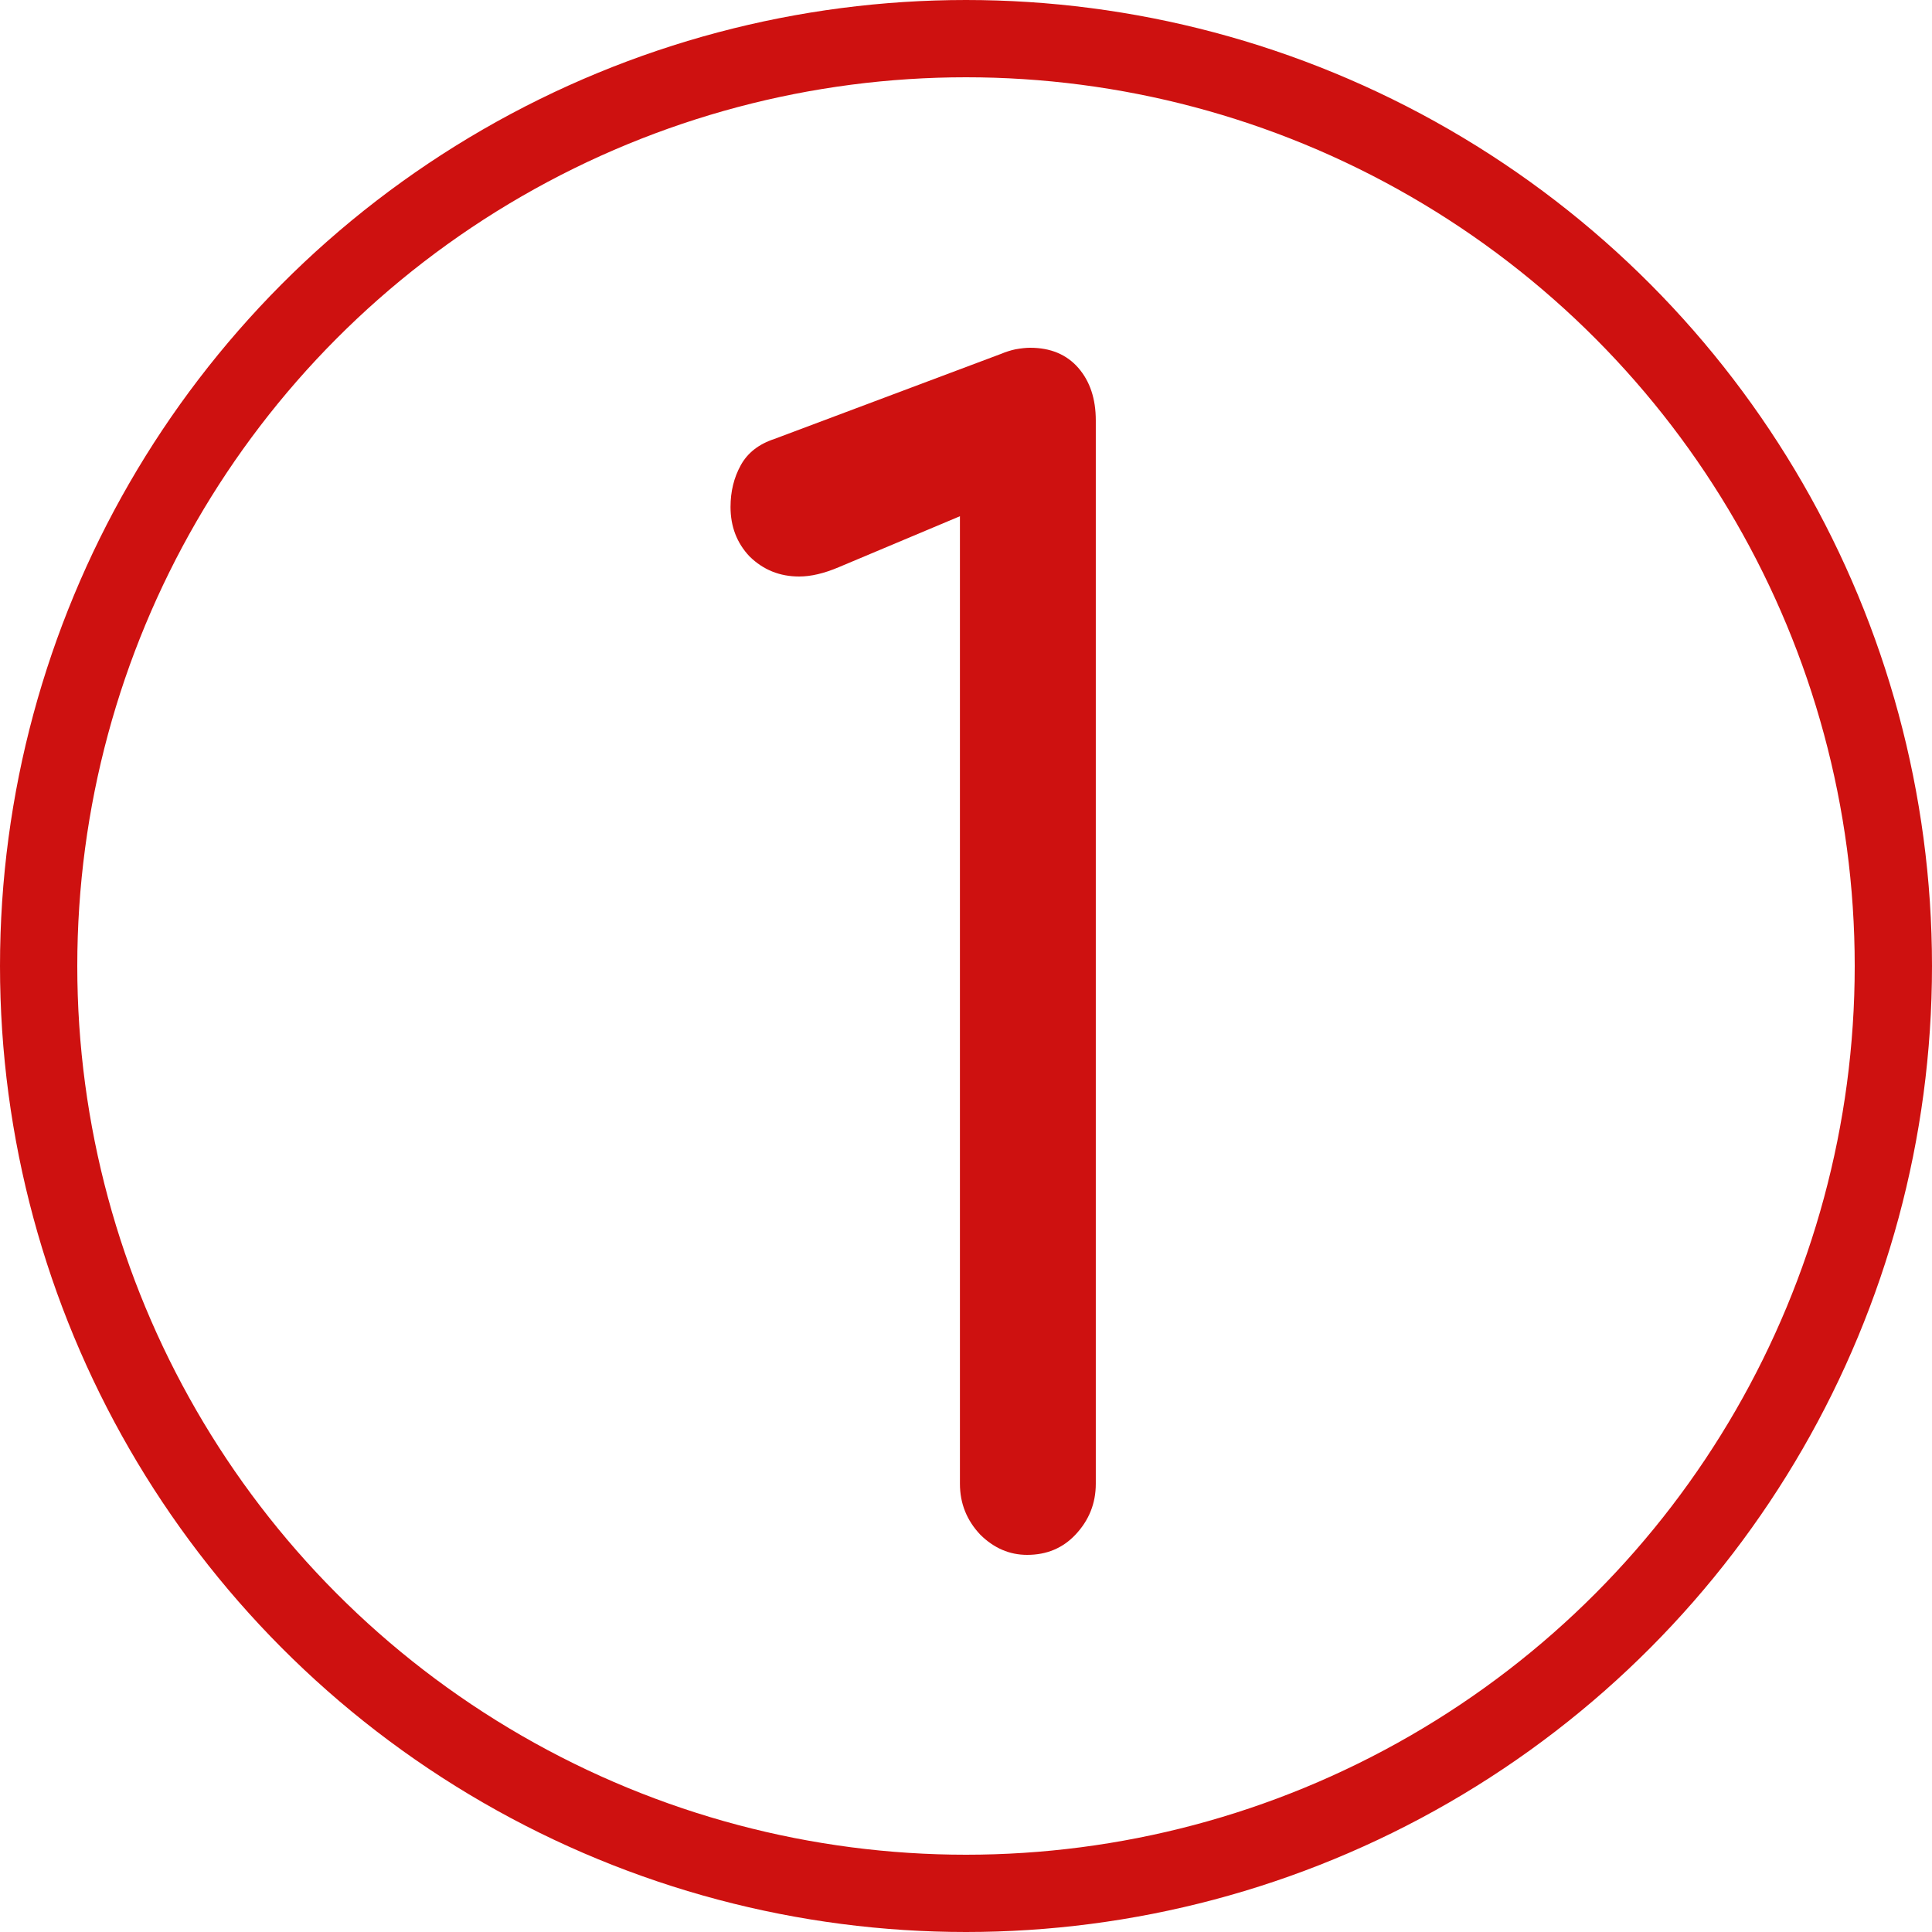 <?xml version="1.0" encoding="UTF-8"?> <svg xmlns="http://www.w3.org/2000/svg" width="50" height="50" viewBox="0 0 50 50" fill="none"> <path d="M26.582 40.24C26.128 40.24 25.725 40.067 25.372 39.72C25.019 39.347 24.843 38.907 24.843 38.4V13.36L21.704 14.68C21.326 14.84 20.986 14.92 20.683 14.92C20.179 14.92 19.751 14.747 19.398 14.4C19.07 14.053 18.906 13.627 18.906 13.12C18.906 12.72 18.994 12.36 19.171 12.04C19.347 11.72 19.637 11.493 20.041 11.36L25.902 9.16C26.028 9.107 26.154 9.067 26.28 9.04C26.431 9.013 26.557 9 26.658 9C27.187 9 27.603 9.173 27.906 9.52C28.208 9.867 28.359 10.32 28.359 10.88V38.4C28.359 38.907 28.183 39.347 27.83 39.72C27.502 40.067 27.086 40.24 26.582 40.24Z" fill="#CE1110"></path> <circle cx="25" cy="25" r="24" stroke="#CE1110" stroke-width="2"></circle> </svg> 